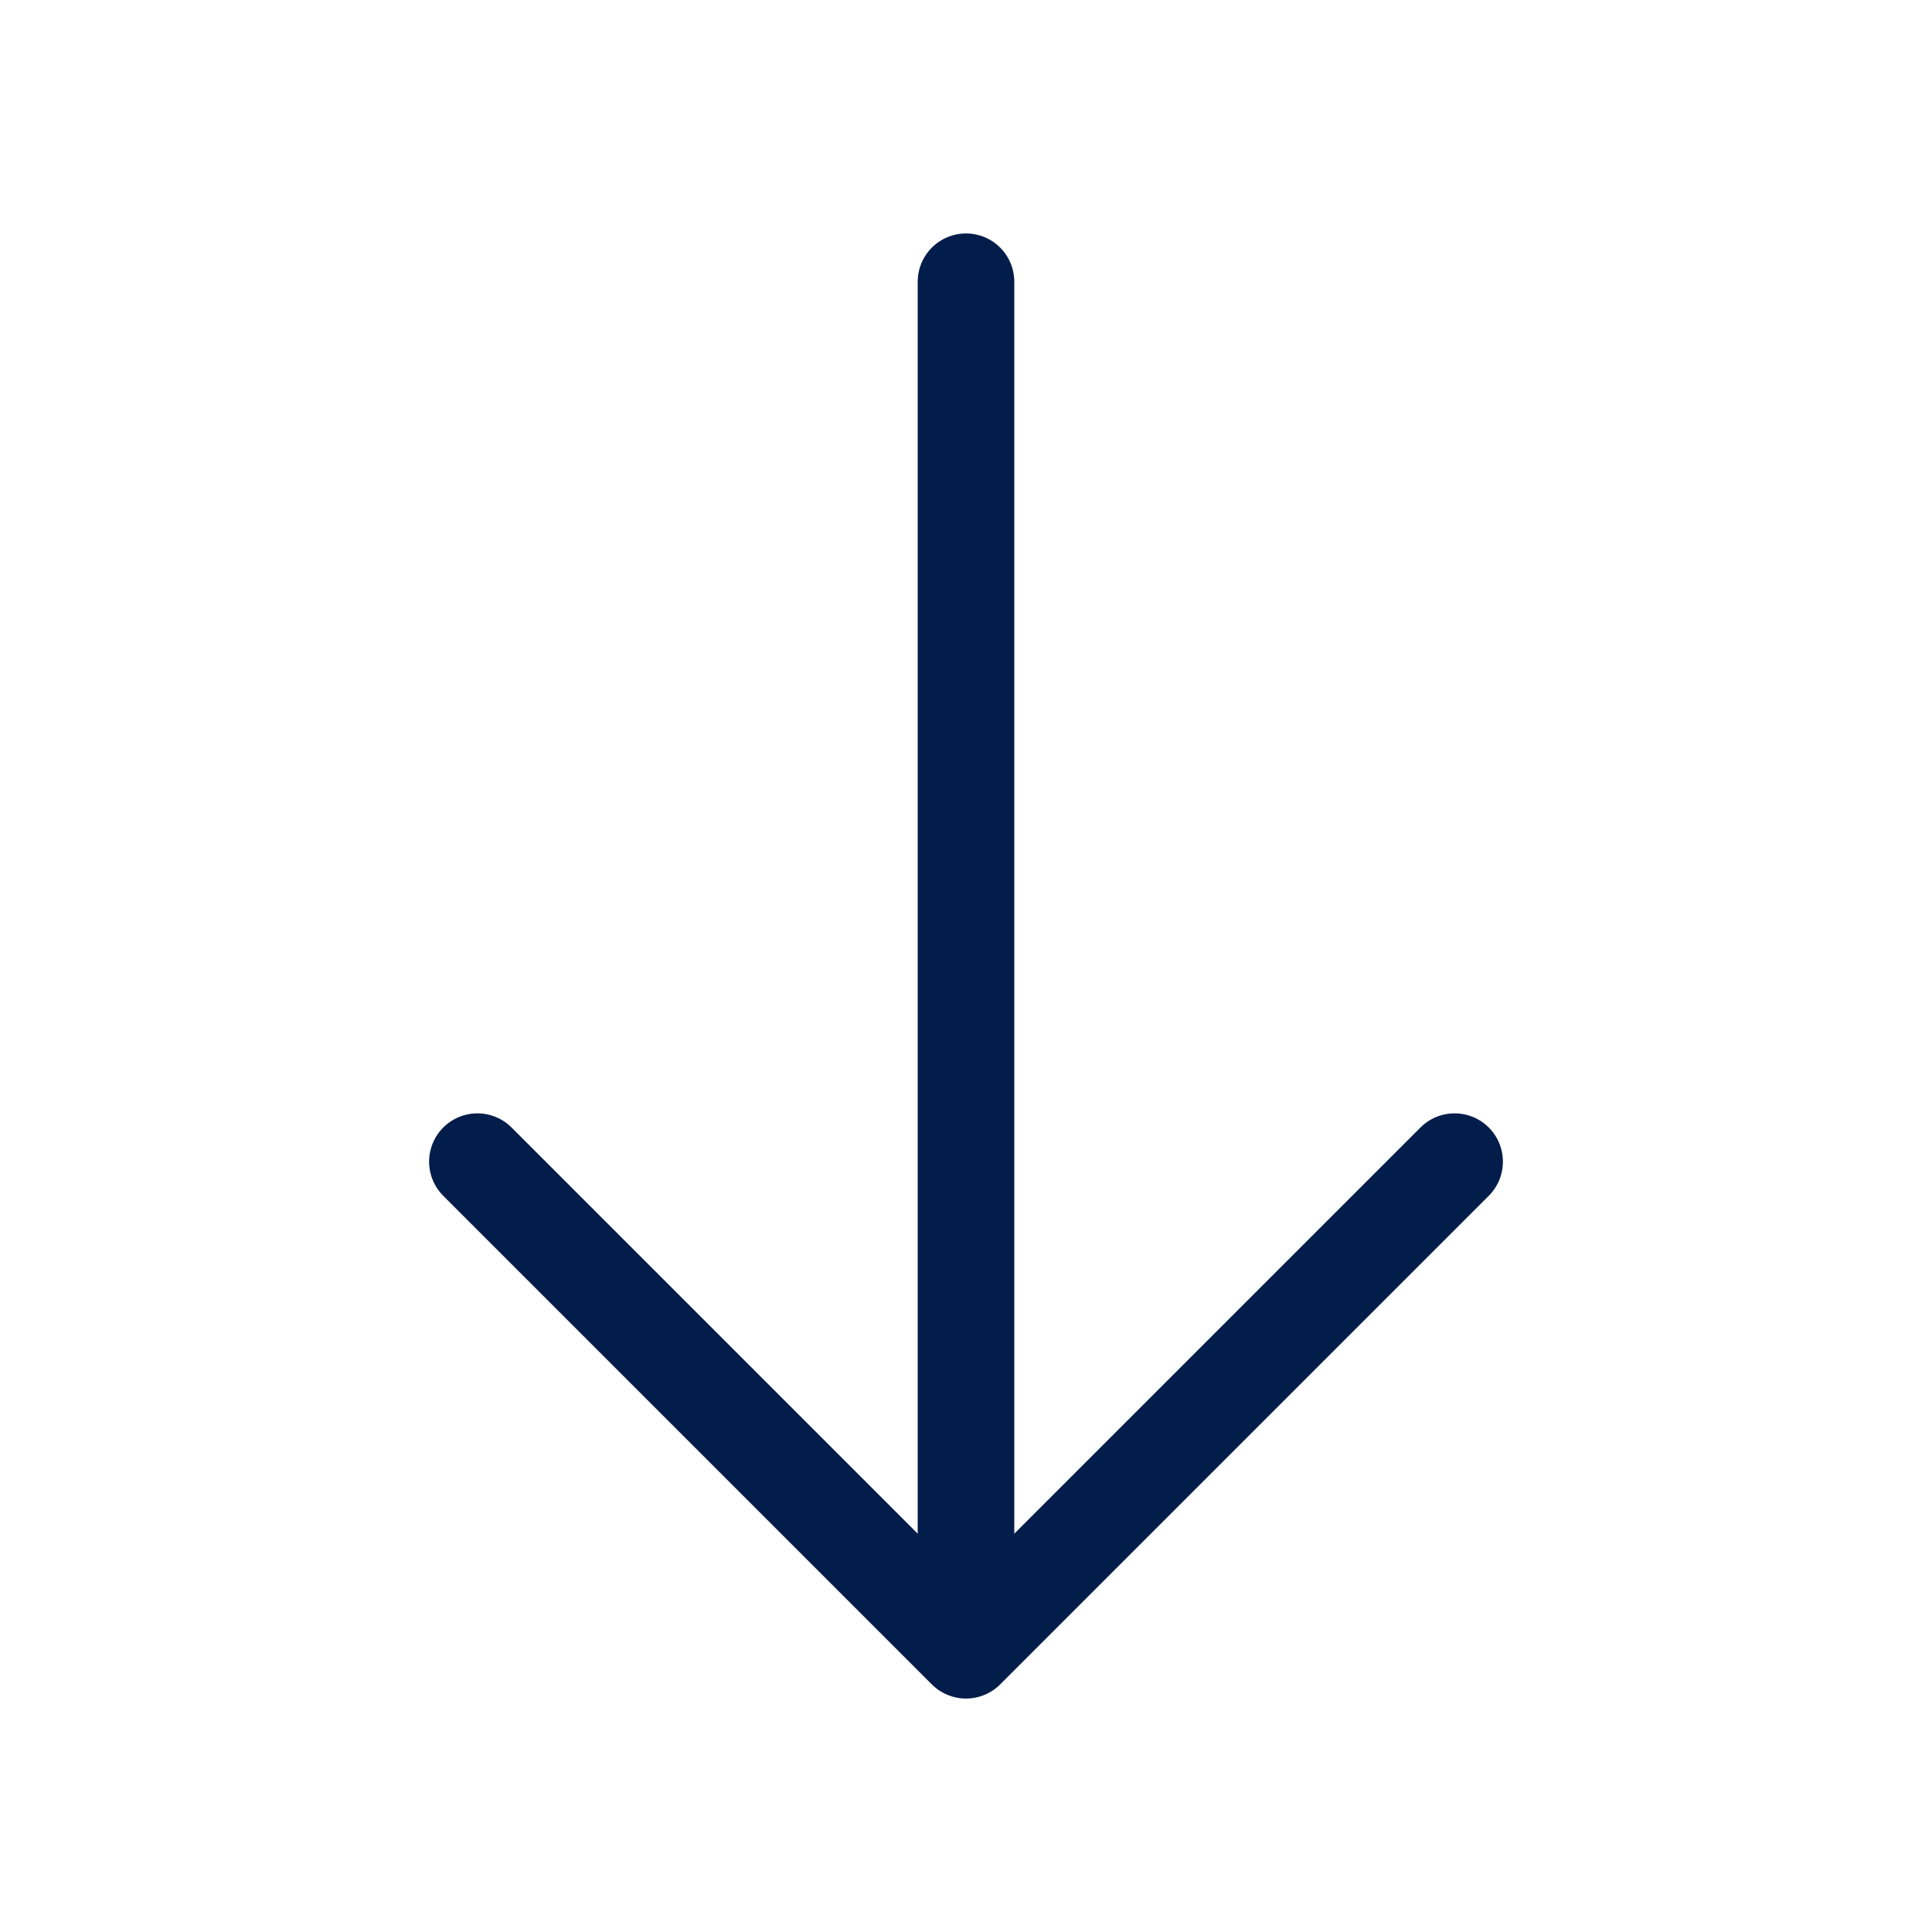 <svg xmlns="http://www.w3.org/2000/svg" width="30" height="30" viewBox="0 0 30 30" fill="none"><path d="M22.587 18.038L15 25.625L7.413 18.038" stroke="#031D4A" stroke-width="1.5" stroke-miterlimit="10" stroke-linecap="round" stroke-linejoin="round"></path><path d="M15 4.375L15 25.413" stroke="#031D4A" stroke-width="1.5" stroke-miterlimit="10" stroke-linecap="round" stroke-linejoin="round"></path></svg>